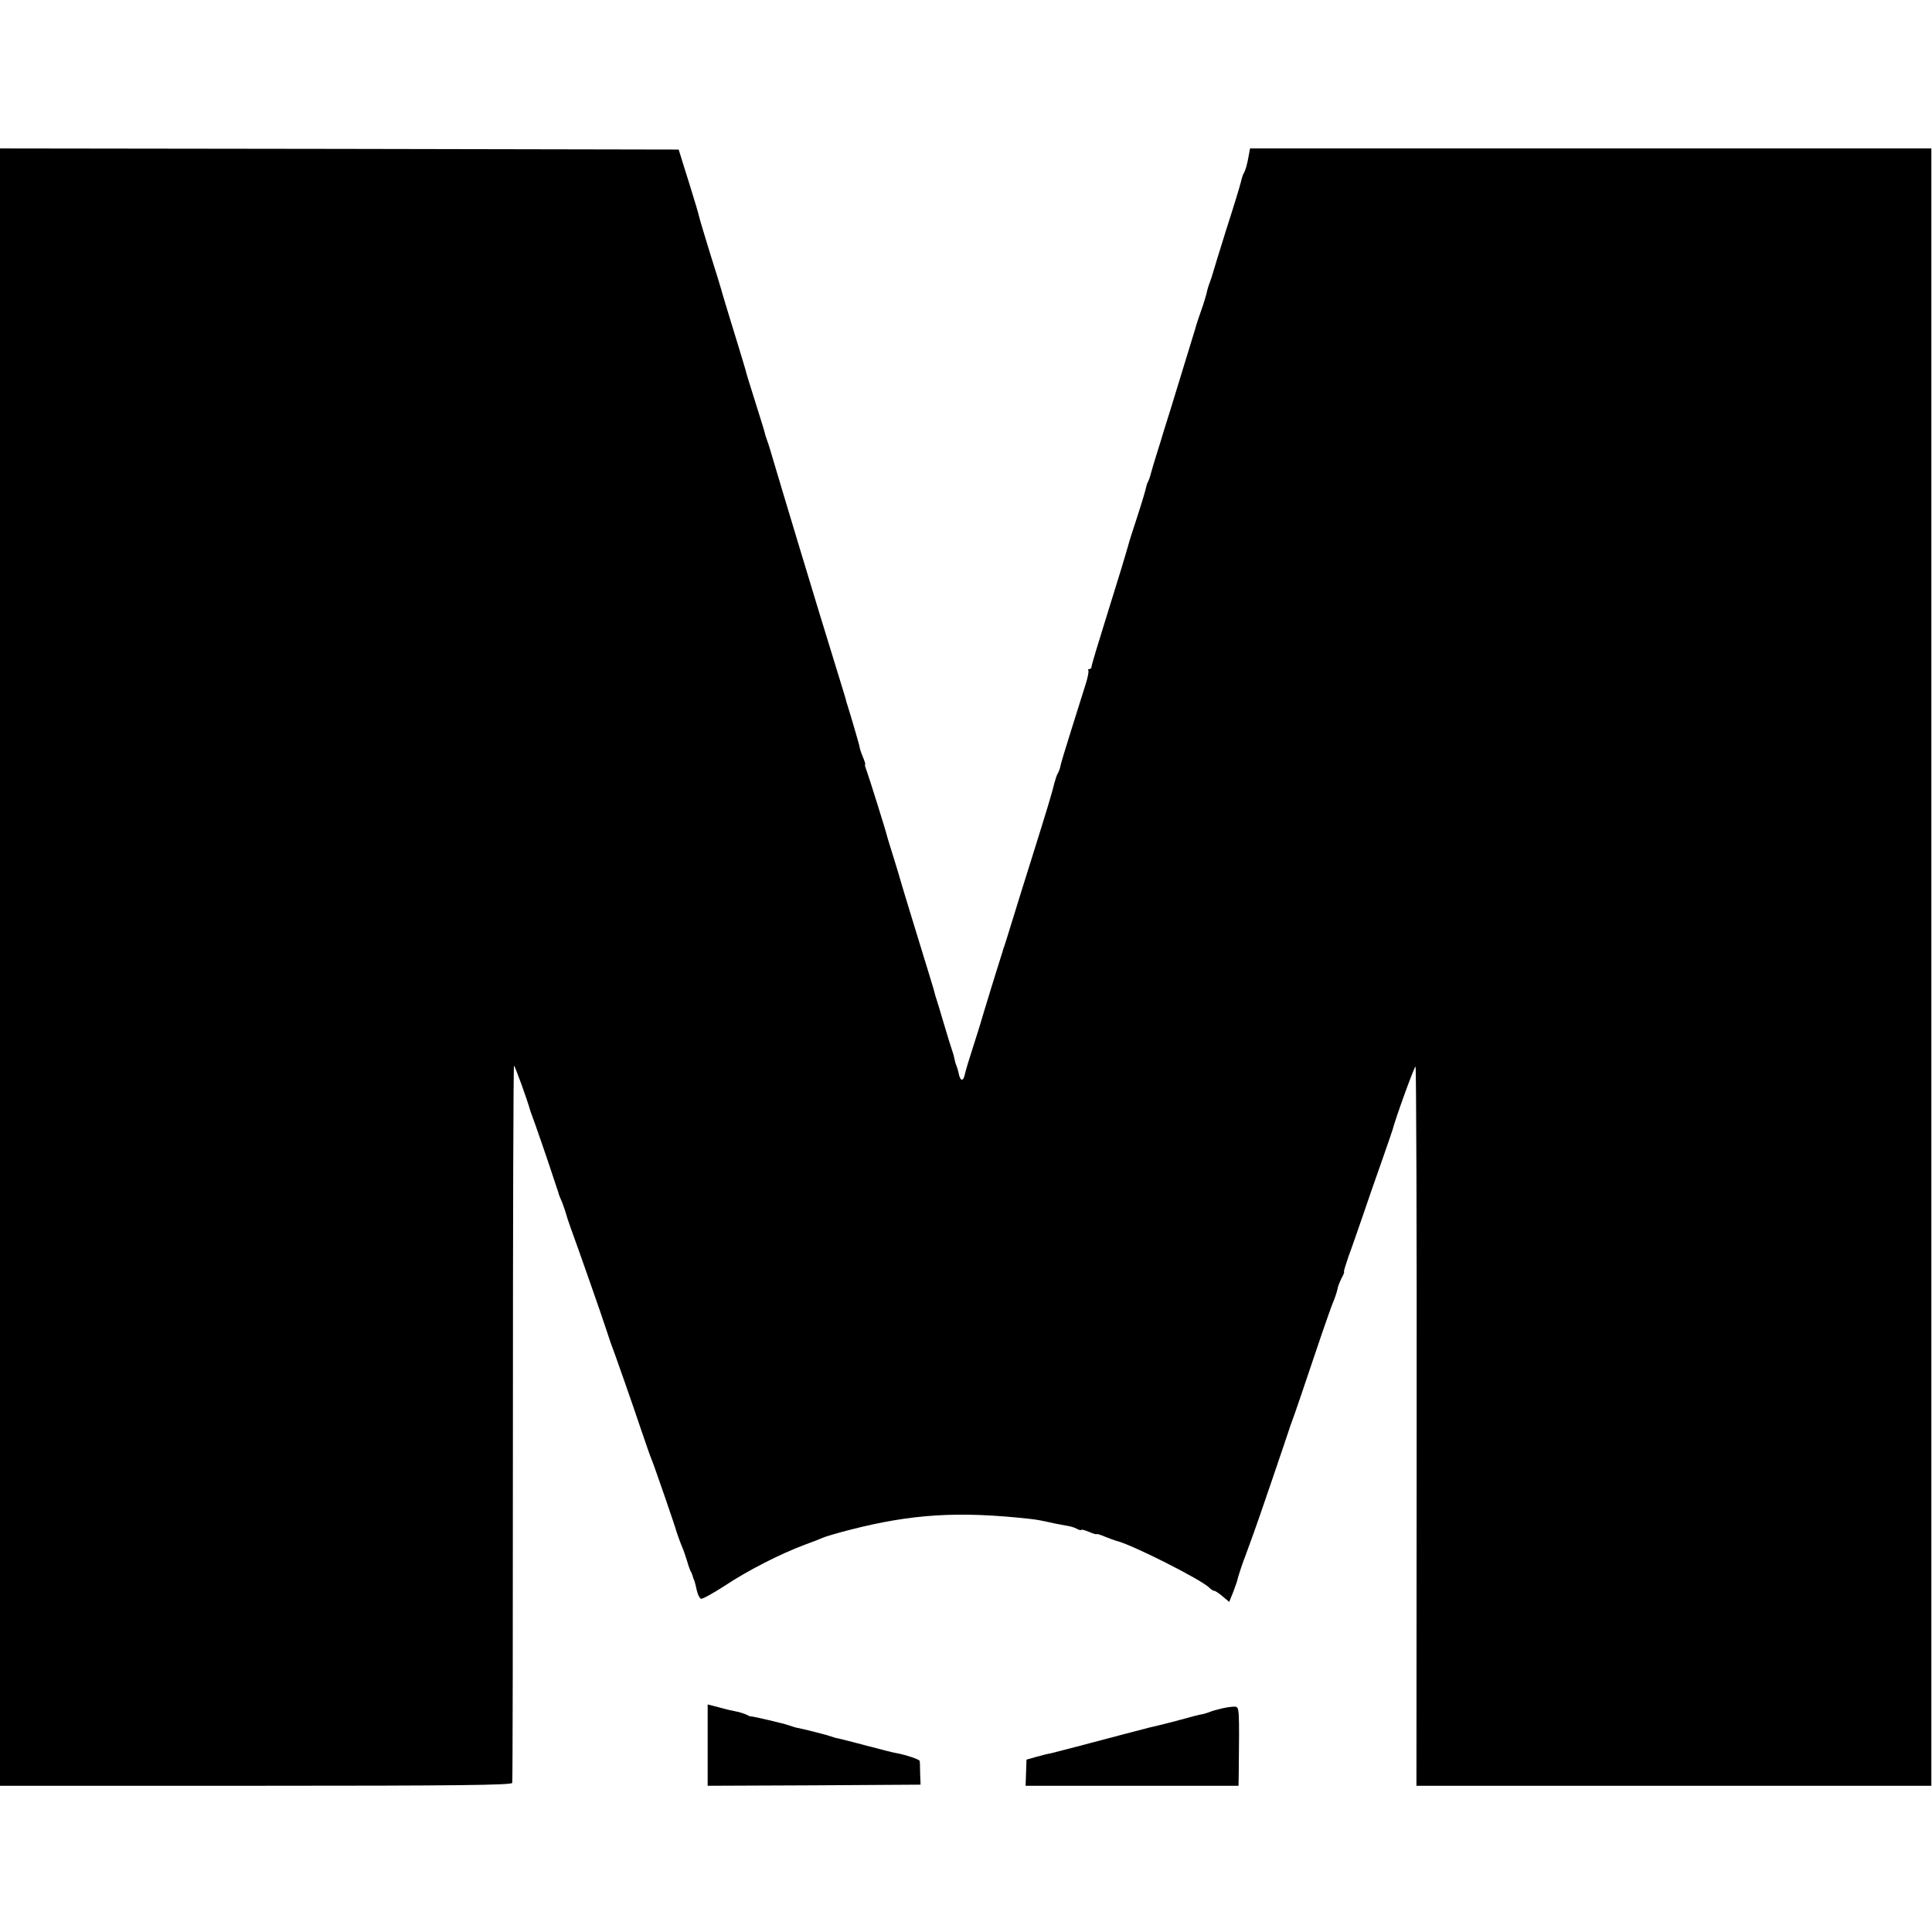 <?xml version="1.0" standalone="no"?>
<!DOCTYPE svg PUBLIC "-//W3C//DTD SVG 20010904//EN"
 "http://www.w3.org/TR/2001/REC-SVG-20010904/DTD/svg10.dtd">
<svg version="1.0" xmlns="http://www.w3.org/2000/svg"
 width="872pt" height="872pt" viewBox="0 0 872 872"
 preserveAspectRatio="xMidYMid meet">
<g transform="translate(0,872) scale(0.1,-0.1)"
fill="#000000" stroke="none">
<path d="M0 4355 l0 -3695 1154 0 c914 0 1155 3 1158 13 2 6 3 738 3 1624 0
887 2 1613 5 1613 4 0 59 -151 74 -205 2 -5 6 -17 9 -25 7 -17 71 -202 93
-270 8 -25 17 -52 20 -60 3 -8 6 -17 6 -20 1 -3 8 -21 16 -39 7 -19 15 -42 17
-50 2 -9 11 -36 20 -61 31 -84 147 -415 161 -460 8 -25 17 -52 20 -60 10 -24
102 -286 140 -400 20 -58 39 -114 44 -125 9 -19 109 -309 114 -330 4 -12 15
-44 26 -70 5 -11 14 -38 21 -60 6 -22 14 -44 18 -50 3 -5 6 -13 7 -17 1 -5 3
-10 4 -13 4 -8 7 -17 15 -53 4 -19 13 -36 19 -38 6 -2 55 25 109 60 104 69
250 143 357 183 36 13 74 28 85 33 11 5 65 21 120 35 280 72 491 85 810 50 37
-4 52 -7 115 -21 14 -3 38 -7 53 -10 15 -2 37 -8 47 -14 11 -6 20 -8 20 -5 0
3 16 -1 35 -9 19 -8 35 -13 35 -10 0 2 17 -3 38 -12 20 -8 44 -17 52 -19 66
-15 379 -173 417 -210 8 -8 18 -15 23 -15 5 0 22 -11 38 -25 l30 -25 19 47
c10 27 18 50 18 53 1 8 26 84 35 105 4 11 13 36 20 55 7 19 16 44 20 55 10 25
151 439 164 480 2 6 6 17 9 25 6 14 56 161 133 390 20 58 40 114 44 125 16 39
23 60 27 78 1 10 10 31 18 48 9 16 14 29 11 29 -2 0 7 30 20 68 14 37 42 119
64 182 21 63 60 174 85 245 25 72 48 137 50 145 14 54 99 289 104 286 3 -2 6
-734 5 -1625 l-1 -1621 1162 0 1162 0 0 3695 0 3695 -1537 0 -1538 0 -5 -27
c-8 -47 -16 -73 -23 -84 -4 -6 -10 -25 -14 -43 -4 -17 -33 -112 -65 -211 -31
-99 -58 -187 -60 -195 -2 -8 -8 -27 -14 -43 -6 -15 -13 -38 -15 -50 -3 -12
-13 -47 -24 -77 -11 -30 -20 -59 -22 -65 -3 -12 -1 -5 -44 -145 -19 -63 -52
-169 -72 -235 -21 -66 -38 -122 -39 -125 -1 -3 -9 -32 -20 -65 -10 -33 -19
-62 -20 -65 -1 -3 -5 -18 -10 -35 -4 -16 -10 -34 -14 -40 -3 -5 -6 -16 -8 -24
-1 -7 -18 -66 -39 -130 -21 -64 -39 -120 -40 -126 -14 -50 -42 -143 -99 -325
-37 -118 -68 -221 -68 -227 0 -7 -5 -13 -10 -13 -6 0 -8 -3 -5 -6 3 -3 -2 -31
-12 -62 -10 -31 -39 -124 -65 -207 -26 -82 -49 -158 -50 -168 -2 -9 -7 -22
-11 -28 -4 -6 -10 -25 -15 -43 -12 -50 -33 -118 -98 -326 -34 -107 -75 -240
-92 -295 -17 -55 -33 -107 -36 -115 -3 -8 -7 -19 -8 -25 -2 -5 -24 -77 -50
-160 -25 -82 -48 -157 -50 -165 -2 -8 -17 -55 -33 -105 -16 -49 -33 -105 -37
-123 -7 -35 -21 -33 -28 3 -2 11 -7 27 -10 35 -4 8 -8 24 -10 35 -2 11 -7 27
-10 35 -3 8 -20 62 -37 120 -17 58 -34 114 -38 125 -3 11 -7 25 -8 30 -3 10
-13 44 -104 340 -29 94 -53 175 -54 180 -2 6 -13 44 -26 85 -13 41 -25 80 -26
85 -7 30 -84 274 -93 298 -6 15 -9 27 -6 27 2 0 -3 16 -11 35 -8 19 -14 38
-14 42 0 7 -44 156 -56 193 -3 8 -5 16 -5 17 0 3 -9 32 -57 188 -59 189 -239
786 -268 885 -14 47 -27 92 -31 100 -3 8 -7 20 -9 27 -1 7 -11 41 -22 75 -56
178 -64 204 -67 218 -2 8 -16 53 -30 100 -50 162 -75 245 -79 261 -2 8 -25 83
-51 165 -25 82 -48 157 -50 168 -2 10 -20 71 -40 135 -20 64 -40 127 -44 141
l-8 25 -1531 3 -1532 2 0 -3695z"/>
<path d="M3194 843 l0 -183 480 2 481 3 -2 50 c0 28 -1 53 -2 57 -1 7 -61 27
-103 35 -10 1 -69 16 -133 33 -64 17 -123 32 -133 34 -9 1 -24 6 -32 9 -13 5
-121 33 -163 41 -7 2 -19 6 -27 9 -18 7 -163 41 -170 40 -3 -1 -12 3 -21 8 -9
4 -29 11 -45 14 -16 3 -52 11 -79 19 l-51 13 0 -184z"/>
<path d="M5515 1009 c-22 -5 -47 -12 -55 -16 -8 -3 -23 -8 -33 -10 -10 -1 -53
-12 -95 -24 -42 -11 -86 -23 -97 -25 -11 -2 -72 -17 -135 -34 -192 -51 -342
-90 -359 -94 -9 -1 -37 -8 -62 -15 l-46 -13 -2 -59 -2 -59 481 0 480 0 1 58
c3 293 3 297 -17 299 -10 1 -37 -3 -59 -8z"/>
</g>
</svg>
